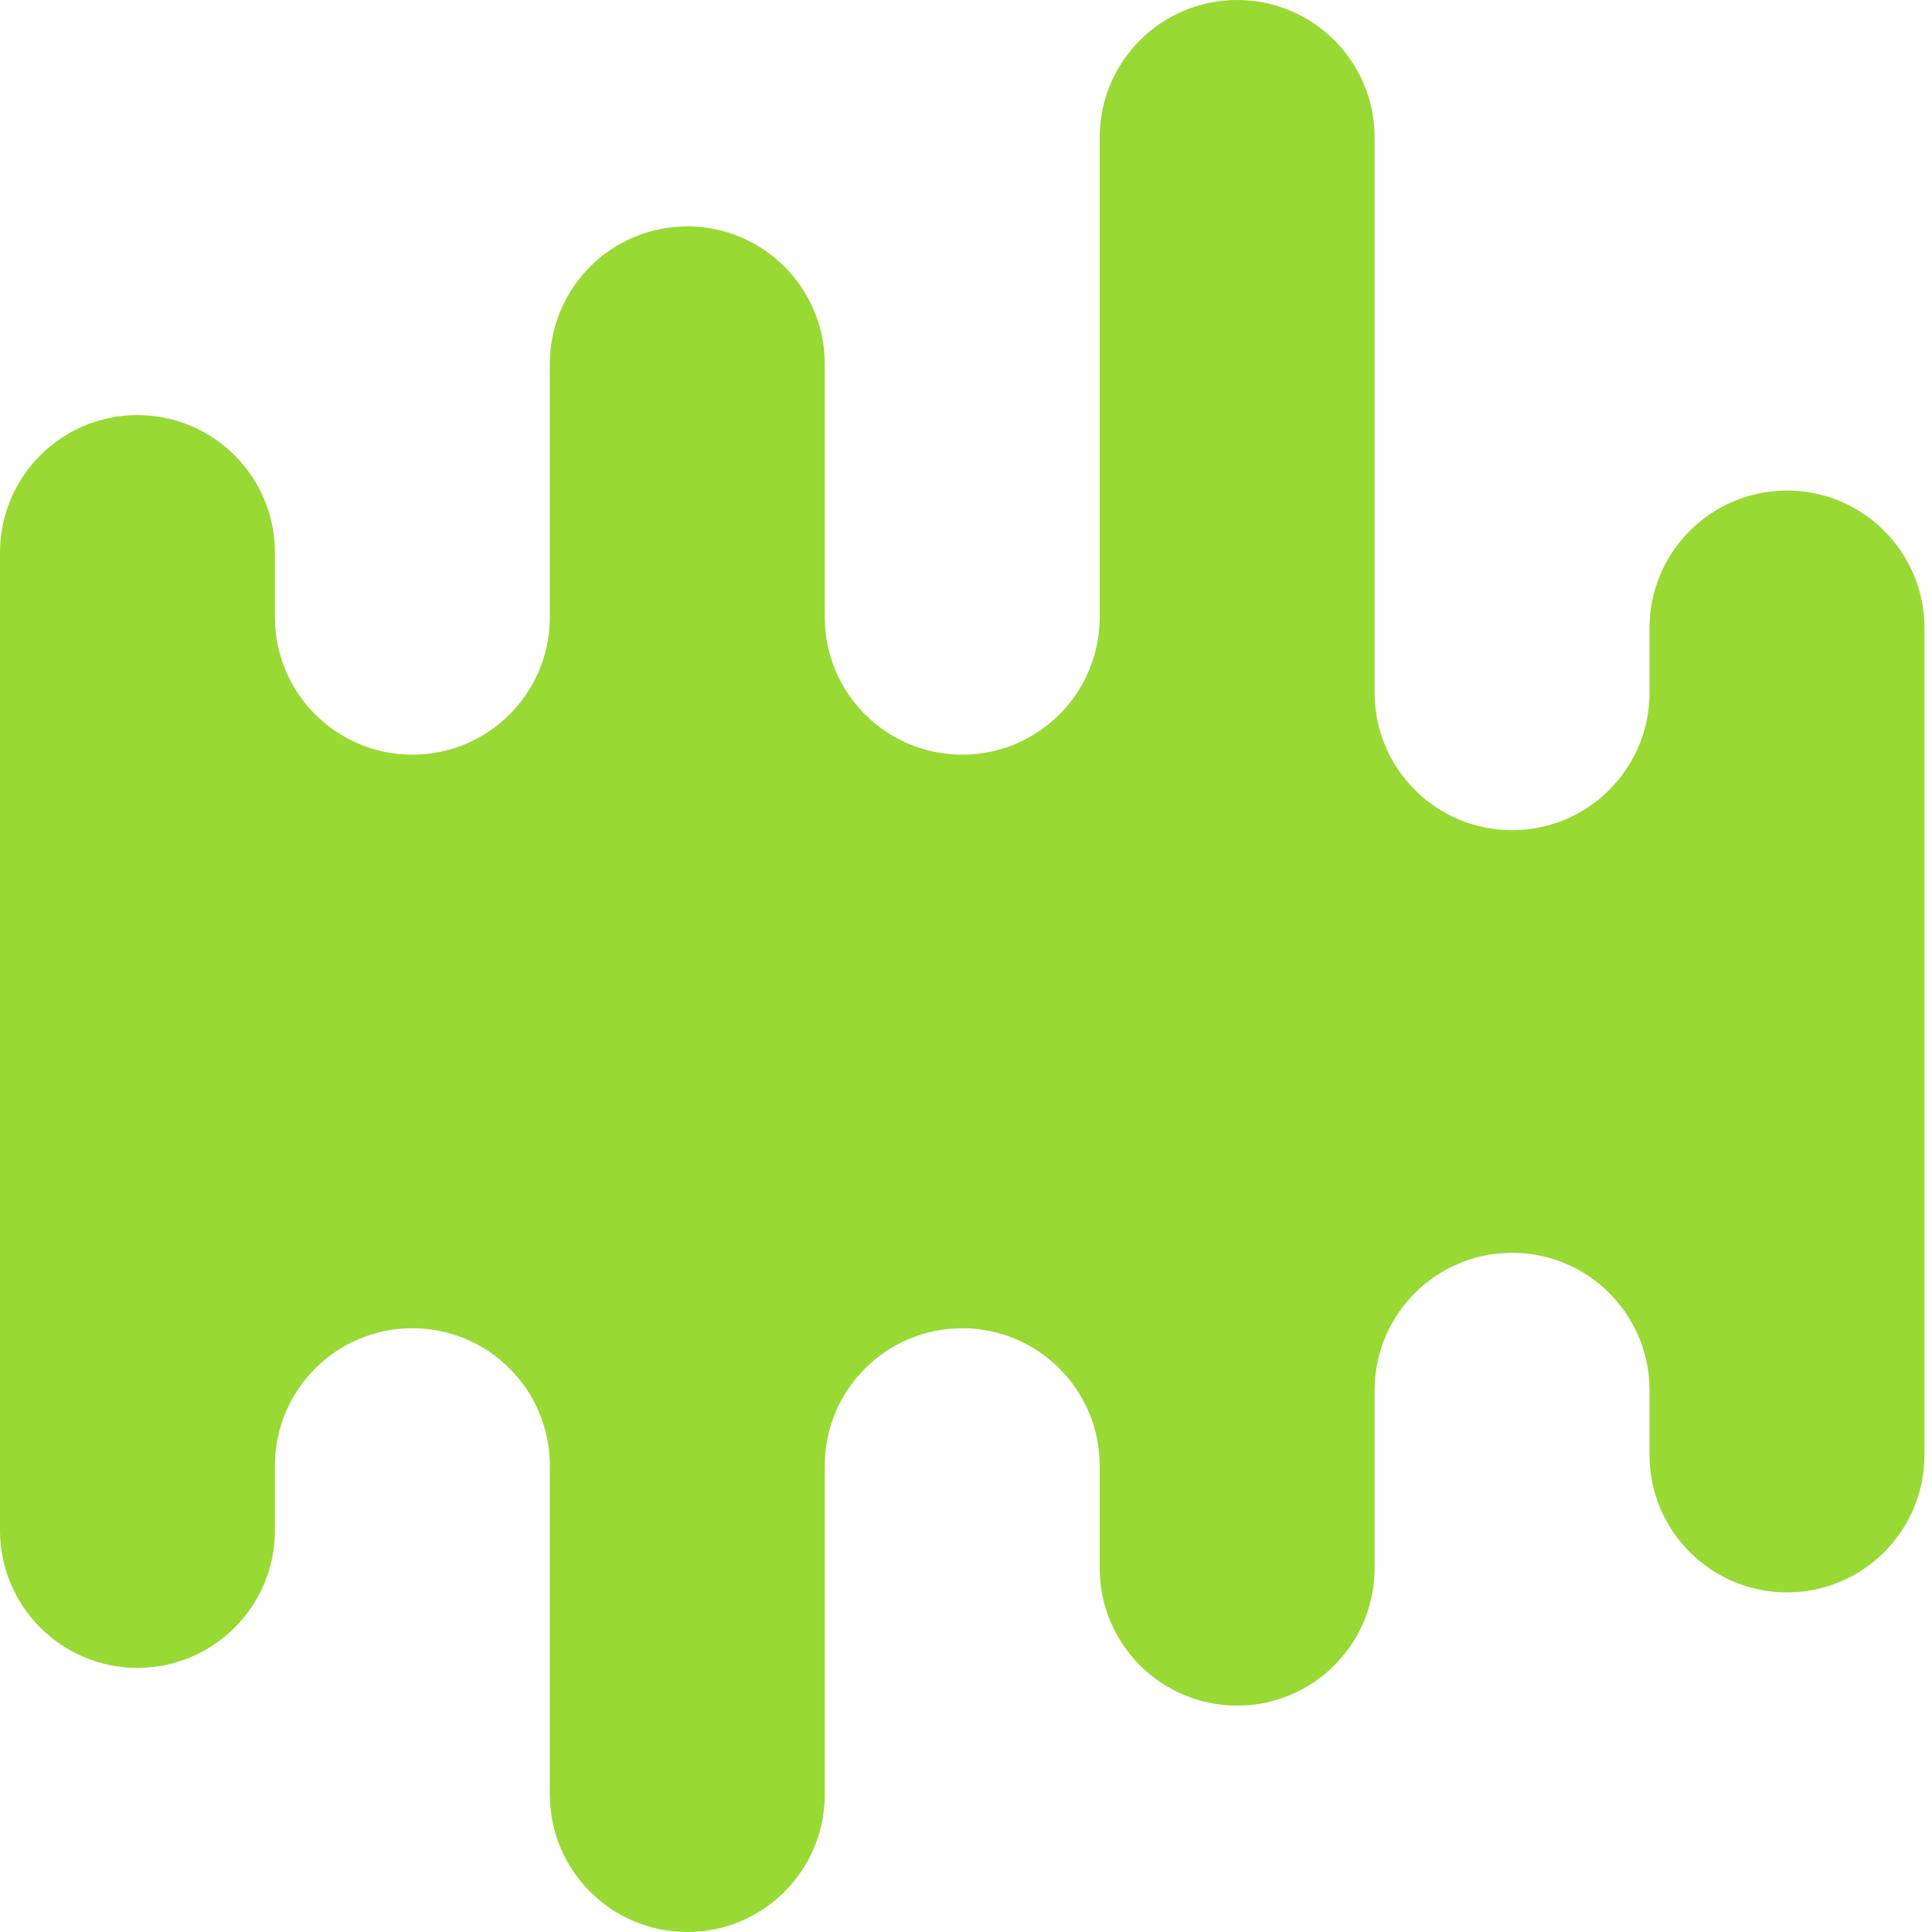 <svg xmlns="http://www.w3.org/2000/svg" width="77" height="77" viewBox="0 0 77 77" fill="none"><path d="M71.221 19.551C68.195 19.551 65.742 22.004 65.742 25.029V27.608C65.742 30.633 63.289 33.086 60.264 33.086C57.238 33.086 54.785 30.633 54.785 27.608V5.479C54.785 2.453 52.332 0 49.307 0C46.281 0 43.828 2.453 43.828 5.479V24.6C43.828 27.625 41.375 30.078 38.35 30.078C35.324 30.078 32.871 27.625 32.871 24.599V14.502C32.871 11.476 30.418 9.023 27.392 9.023C24.367 9.023 21.914 11.476 21.914 14.502V24.6C21.914 27.625 19.461 30.078 16.435 30.078C13.41 30.078 10.957 27.625 10.957 24.6V22.021C10.957 18.996 8.504 16.543 5.478 16.543C2.453 16.543 0 18.996 0 22.021V60.994C0 64.02 2.453 66.473 5.479 66.473C8.504 66.473 10.957 64.02 10.957 60.994V58.416C10.957 55.39 13.41 52.937 16.436 52.937C19.461 52.937 21.914 55.39 21.914 58.416V71.521C21.914 74.547 24.367 77 27.393 77C30.419 77 32.871 74.547 32.871 71.521V58.416C32.871 55.39 35.324 52.938 38.35 52.938C41.375 52.938 43.828 55.39 43.828 58.416V62.498C43.828 65.524 46.281 67.977 49.307 67.977C52.333 67.977 54.785 65.524 54.785 62.498V55.408C54.785 52.383 57.238 49.93 60.264 49.93C63.289 49.93 65.742 52.383 65.742 55.408V57.986C65.742 61.012 68.195 63.465 71.221 63.465C74.246 63.465 76.699 61.012 76.699 57.986V25.029C76.699 22.004 74.246 19.551 71.221 19.551Z" fill="#98D934"></path></svg>